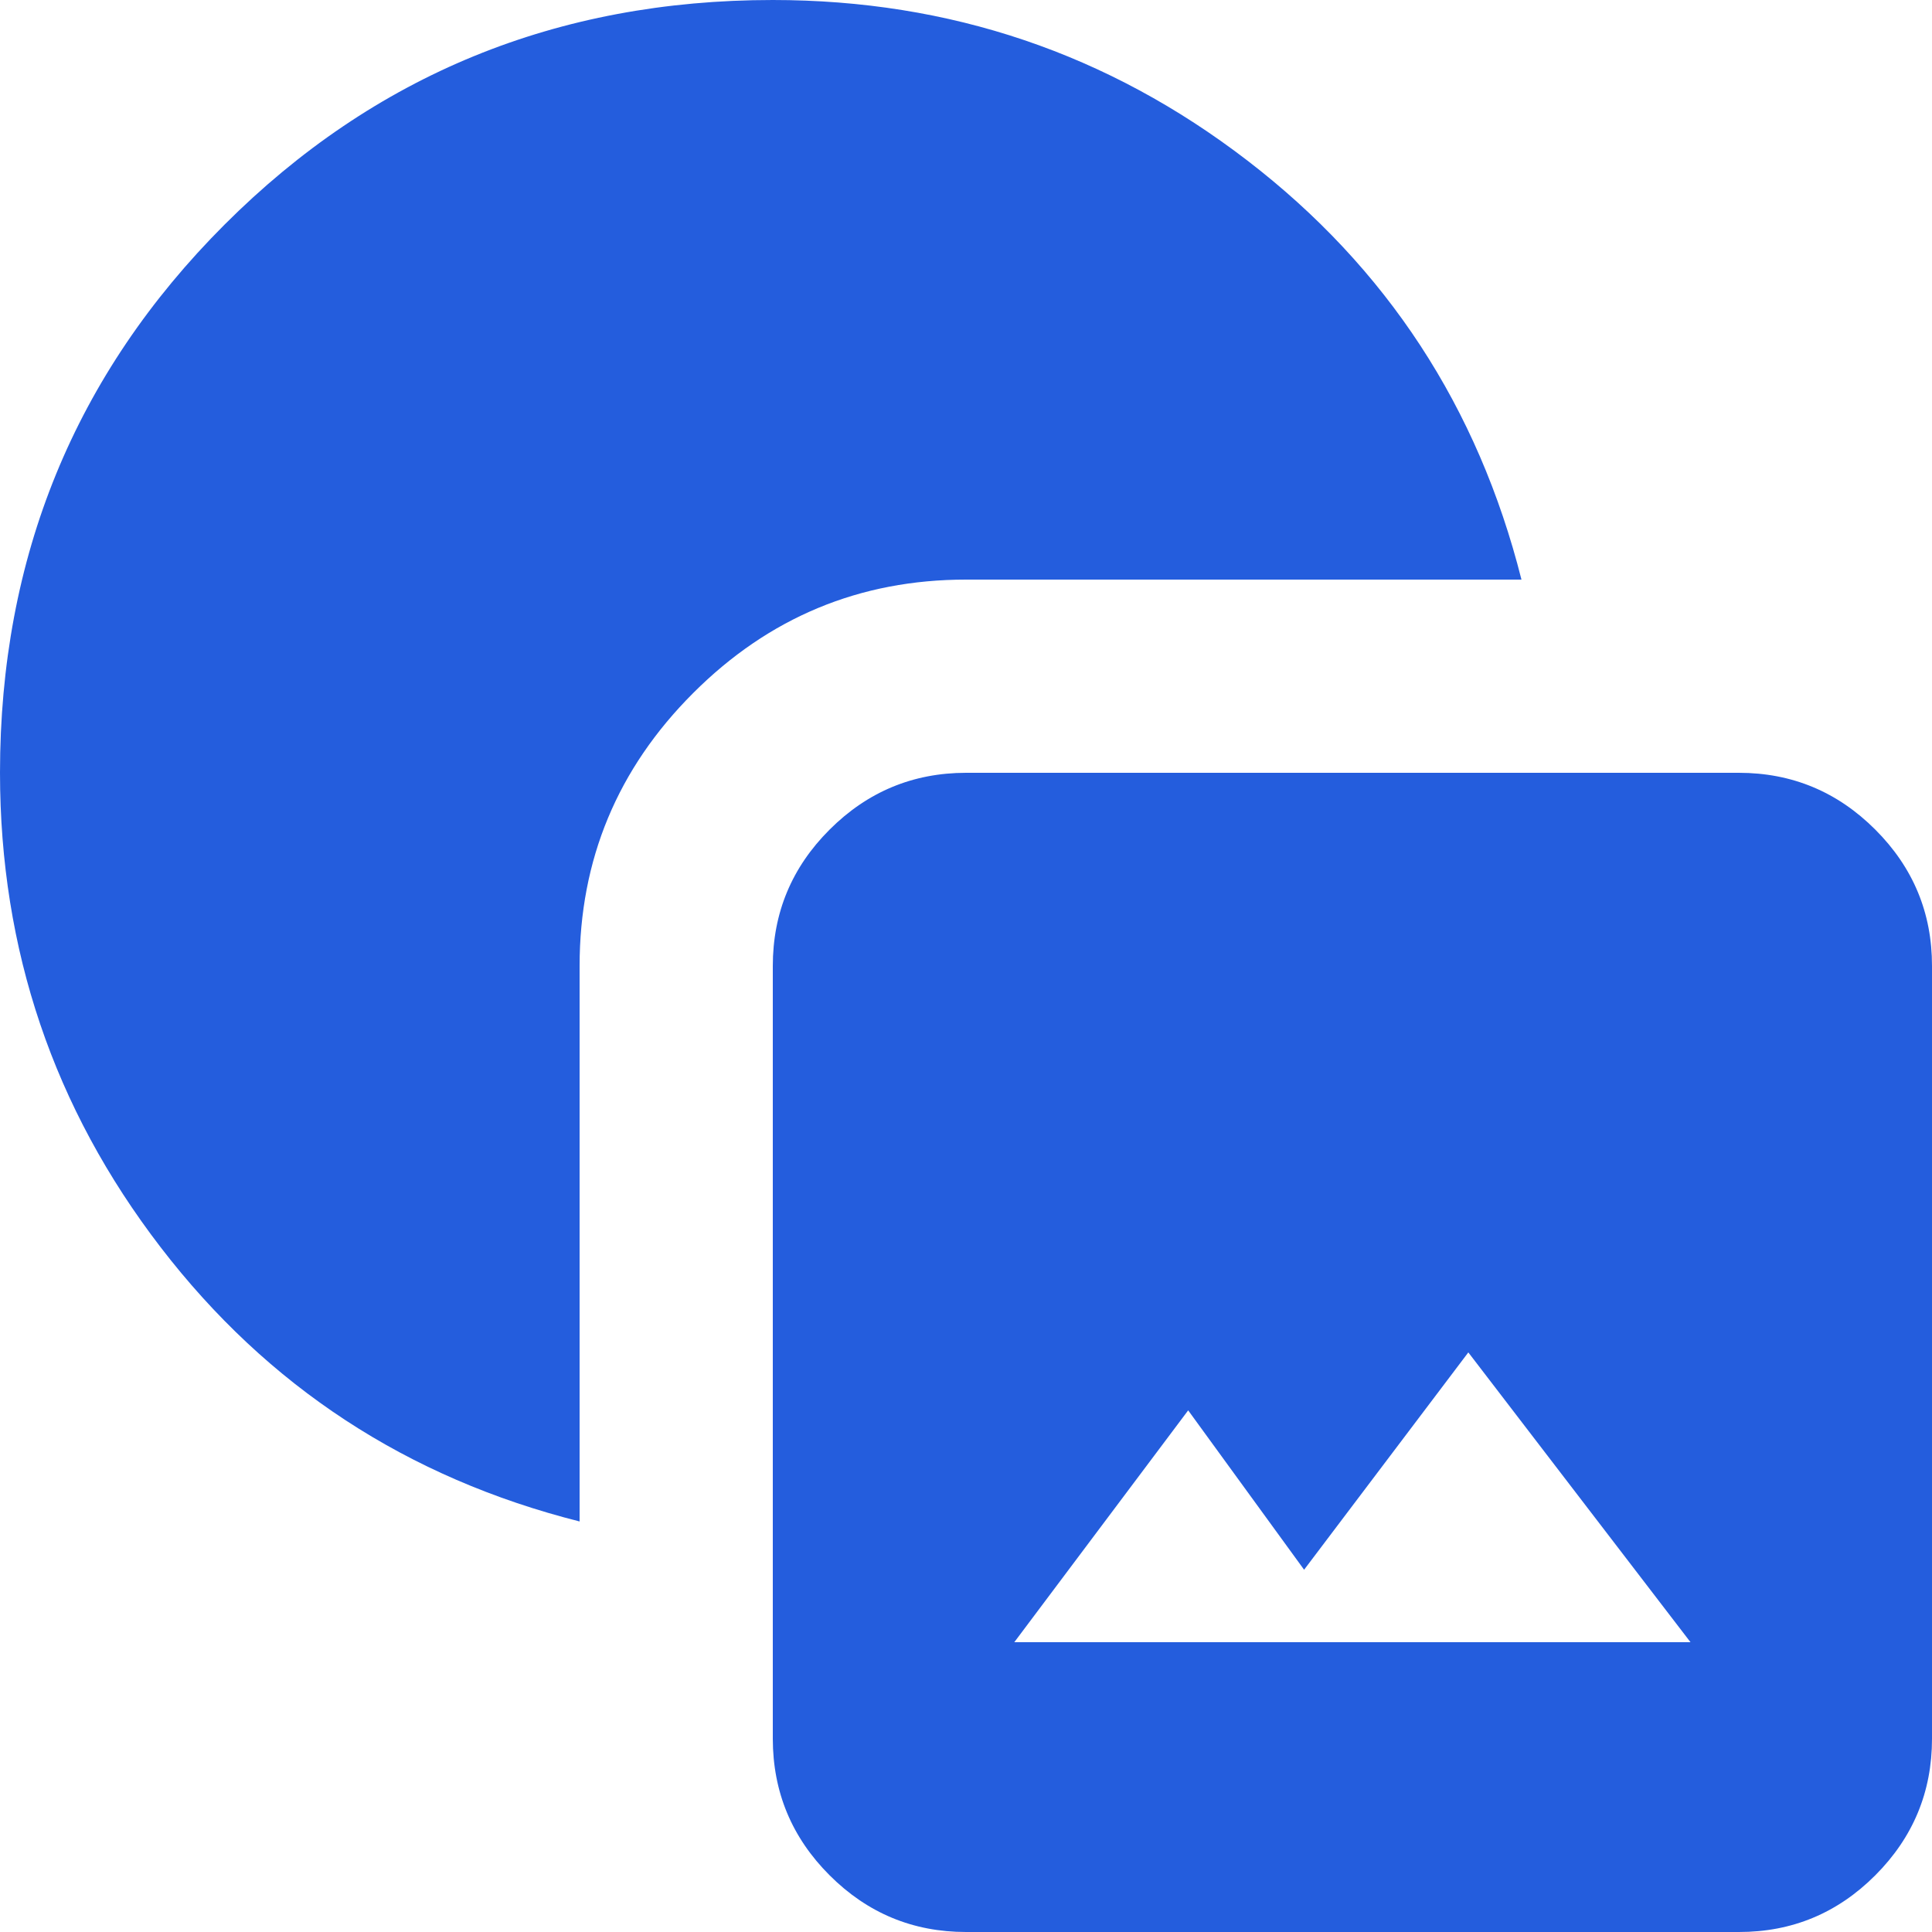 <svg width="57" height="57" viewBox="0 0 57 57" fill="none" xmlns="http://www.w3.org/2000/svg">
<path d="M28.5 57C26.933 57 25.591 56.442 24.476 55.327C23.36 54.212 22.802 52.869 22.8 51.3V28.5C22.8 26.933 23.359 25.591 24.476 24.476C25.593 23.36 26.934 22.802 28.5 22.8H51.3C52.867 22.8 54.21 23.359 55.327 24.476C56.444 25.593 57.002 26.934 57 28.5V51.3C57 52.867 56.442 54.21 55.327 55.327C54.212 56.444 52.869 57.002 51.3 57H28.5ZM29.925 48.45H49.875L43.32 39.9L38.475 46.312L35.055 41.61L29.925 48.45ZM17.1 44.888C12.018 43.605 7.897 40.909 4.74 36.799C1.582 32.69 0.002 28.023 0 22.8C0 16.435 2.209 11.044 6.626 6.626C11.044 2.209 16.435 0 22.8 0C28.025 0 32.692 1.579 36.802 4.737C40.912 7.894 43.607 12.016 44.888 17.1H28.5C25.365 17.1 22.681 18.216 20.449 20.449C18.216 22.681 17.1 25.365 17.1 28.5V44.888Z" fill="#245DDD"/>
</svg>
